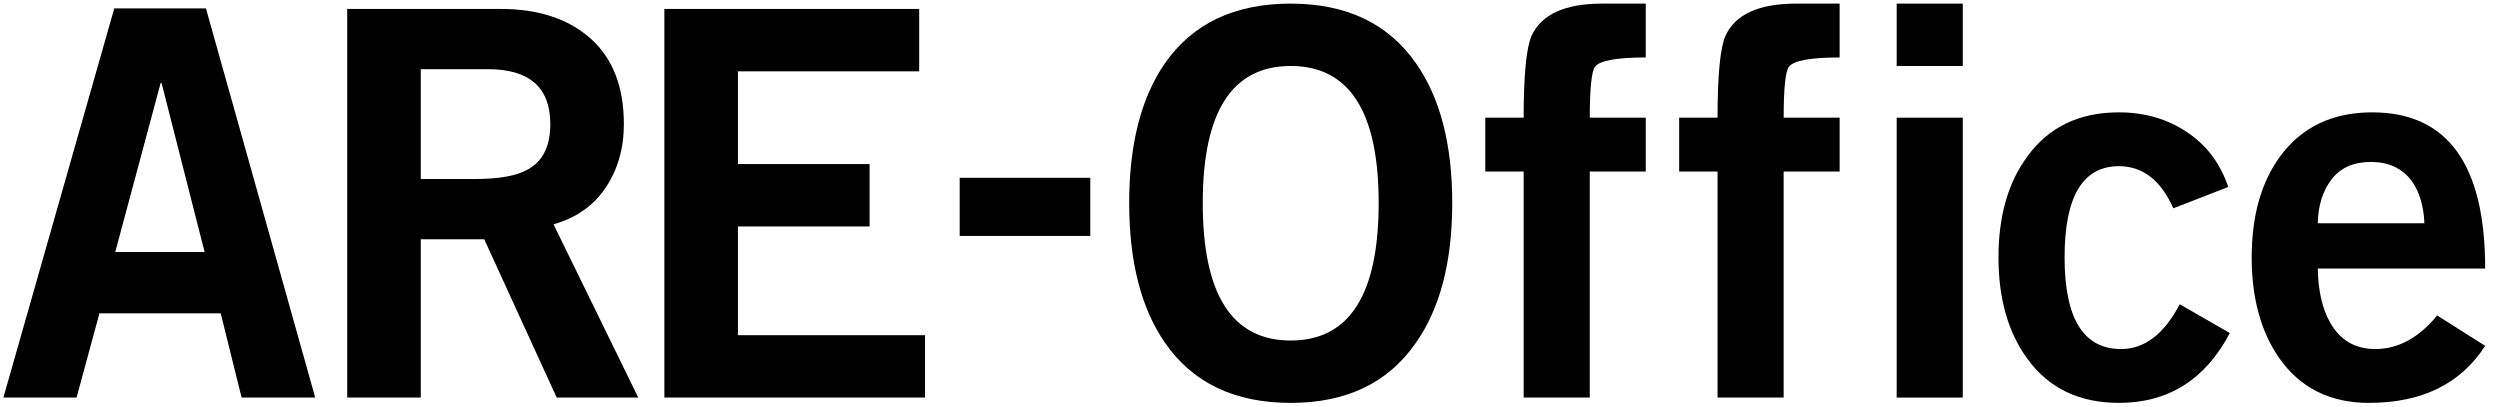 <?xml version="1.0" encoding="utf-8"?>
<!-- Generator: Adobe Illustrator 24.2.3, SVG Export Plug-In . SVG Version: 6.00 Build 0)  -->
<svg version="1.1" id="レイヤー_2" xmlns="http://www.w3.org/2000/svg" xmlns:xlink="http://www.w3.org/1999/xlink" x="0px"
	 y="0px" viewBox="0 0 246 40" style="enable-background:new 0 0 246 40;" xml:space="preserve">
<g>
	<path d="M31.018,39.12h-7.245l-2.055-8.288H9.785L7.533,39.12h-7.2L11.244,0.828h9.021L31.018,39.12z M20.134,24.799L15.9,8.175
		l-0.094-0.003L11.34,24.799H20.134z"/>
	<path d="M62.805,39.12h-8.025l-7.134-15.579h-6.242V39.12h-7.238V0.88h15.107c3.706,0,6.653,0.97,8.838,2.911
		c2.185,1.941,3.278,4.747,3.278,8.419c0,2.378-0.595,4.458-1.783,6.242c-1.189,1.784-2.903,2.99-5.141,3.619L62.805,39.12z
		 M54.15,12.211c0-3.601-2.046-5.403-6.137-5.403h-6.609v10.805h5.35c2.378,0,4.109-0.315,5.193-0.944
		C53.415,15.865,54.15,14.379,54.15,12.211z"/>
	<path d="M91.024,39.12h-25.65V0.88h25.073v6.137H72.613v9.127h12.956v6.137H72.613v10.701h18.411V39.12z"/>
	<path d="M107.284,23.214H94.433v-5.717h12.851V23.214z"/>
	<path d="M142.9,19.974c0,5.77-1.189,10.351-3.567,13.743c-2.728,3.952-6.837,5.927-12.327,5.927c-5.526,0-9.651-1.975-12.379-5.927
		c-2.343-3.392-3.515-7.973-3.515-13.743c0-5.77,1.171-10.351,3.515-13.743c2.728-3.916,6.853-5.875,12.379-5.875
		c5.489,0,9.599,1.959,12.327,5.875C141.711,9.623,142.9,14.204,142.9,19.974z M135.661,19.974c0-8.987-2.885-13.481-8.655-13.481
		c-5.77,0-8.655,4.494-8.655,13.481c0,9.022,2.885,13.533,8.655,13.533C132.777,33.507,135.661,28.996,135.661,19.974z"/>
	<path d="M161.94,16.879h-5.508V39.12h-6.504V16.879h-3.777v-5.298h3.777c0-4.196,0.262-6.889,0.787-8.078
		c0.979-2.098,3.287-3.147,6.924-3.147h4.302v5.298c-2.825,0-4.484,0.297-4.978,0.892c-0.353,0.455-0.529,2.133-0.529,5.035h5.508
		V16.879z"/>
	<path d="M181.019,16.879h-5.508V39.12h-6.504V16.879h-3.777v-5.298h3.777c0-4.196,0.262-6.889,0.787-8.078
		c0.979-2.098,3.287-3.147,6.924-3.147h4.302v5.298c-2.825,0-4.484,0.297-4.978,0.892c-0.353,0.455-0.529,2.133-0.529,5.035h5.508
		V16.879z"/>
	<path d="M193.136,6.493h-6.504V0.356h6.504V6.493z M193.136,39.12h-6.504V11.581h6.504V39.12z"/>
	<path d="M219.415,32.772c-2.413,4.581-6.05,6.871-10.91,6.871c-3.917,0-6.924-1.451-9.022-4.354
		c-1.889-2.587-2.832-5.909-2.832-9.966s0.944-7.361,2.832-9.914c2.098-2.902,5.105-4.354,9.022-4.354
		c2.518,0,4.747,0.647,6.688,1.941c1.941,1.294,3.296,3.095,4.065,5.403l-5.403,2.098c-1.225-2.762-3.008-4.144-5.35-4.144
		c-3.567,0-5.35,2.99-5.35,8.97c0,6.015,1.853,9.022,5.56,9.022c2.308,0,4.231-1.469,5.77-4.406L219.415,32.772z"/>
	<path d="M244.54,34.031c-2.413,3.742-6.225,5.612-11.435,5.612c-3.847,0-6.802-1.486-8.864-4.458
		c-1.784-2.587-2.675-5.875-2.675-9.861c0-4.057,0.926-7.361,2.78-9.914c2.133-2.902,5.158-4.354,9.075-4.354
		c7.413,0,11.12,5.123,11.12,15.369h-16.47c0.034,2.169,0.437,3.934,1.206,5.298c0.979,1.749,2.465,2.623,4.458,2.623
		c2.238,0,4.266-1.101,6.085-3.304L244.54,34.031z M238.561,21.967c-0.071-1.748-0.508-3.164-1.311-4.249
		c-0.944-1.188-2.256-1.783-3.934-1.783c-1.714,0-3.008,0.568-3.882,1.704c-0.875,1.137-1.329,2.58-1.364,4.328H238.561z"/>
</g>
</svg>
